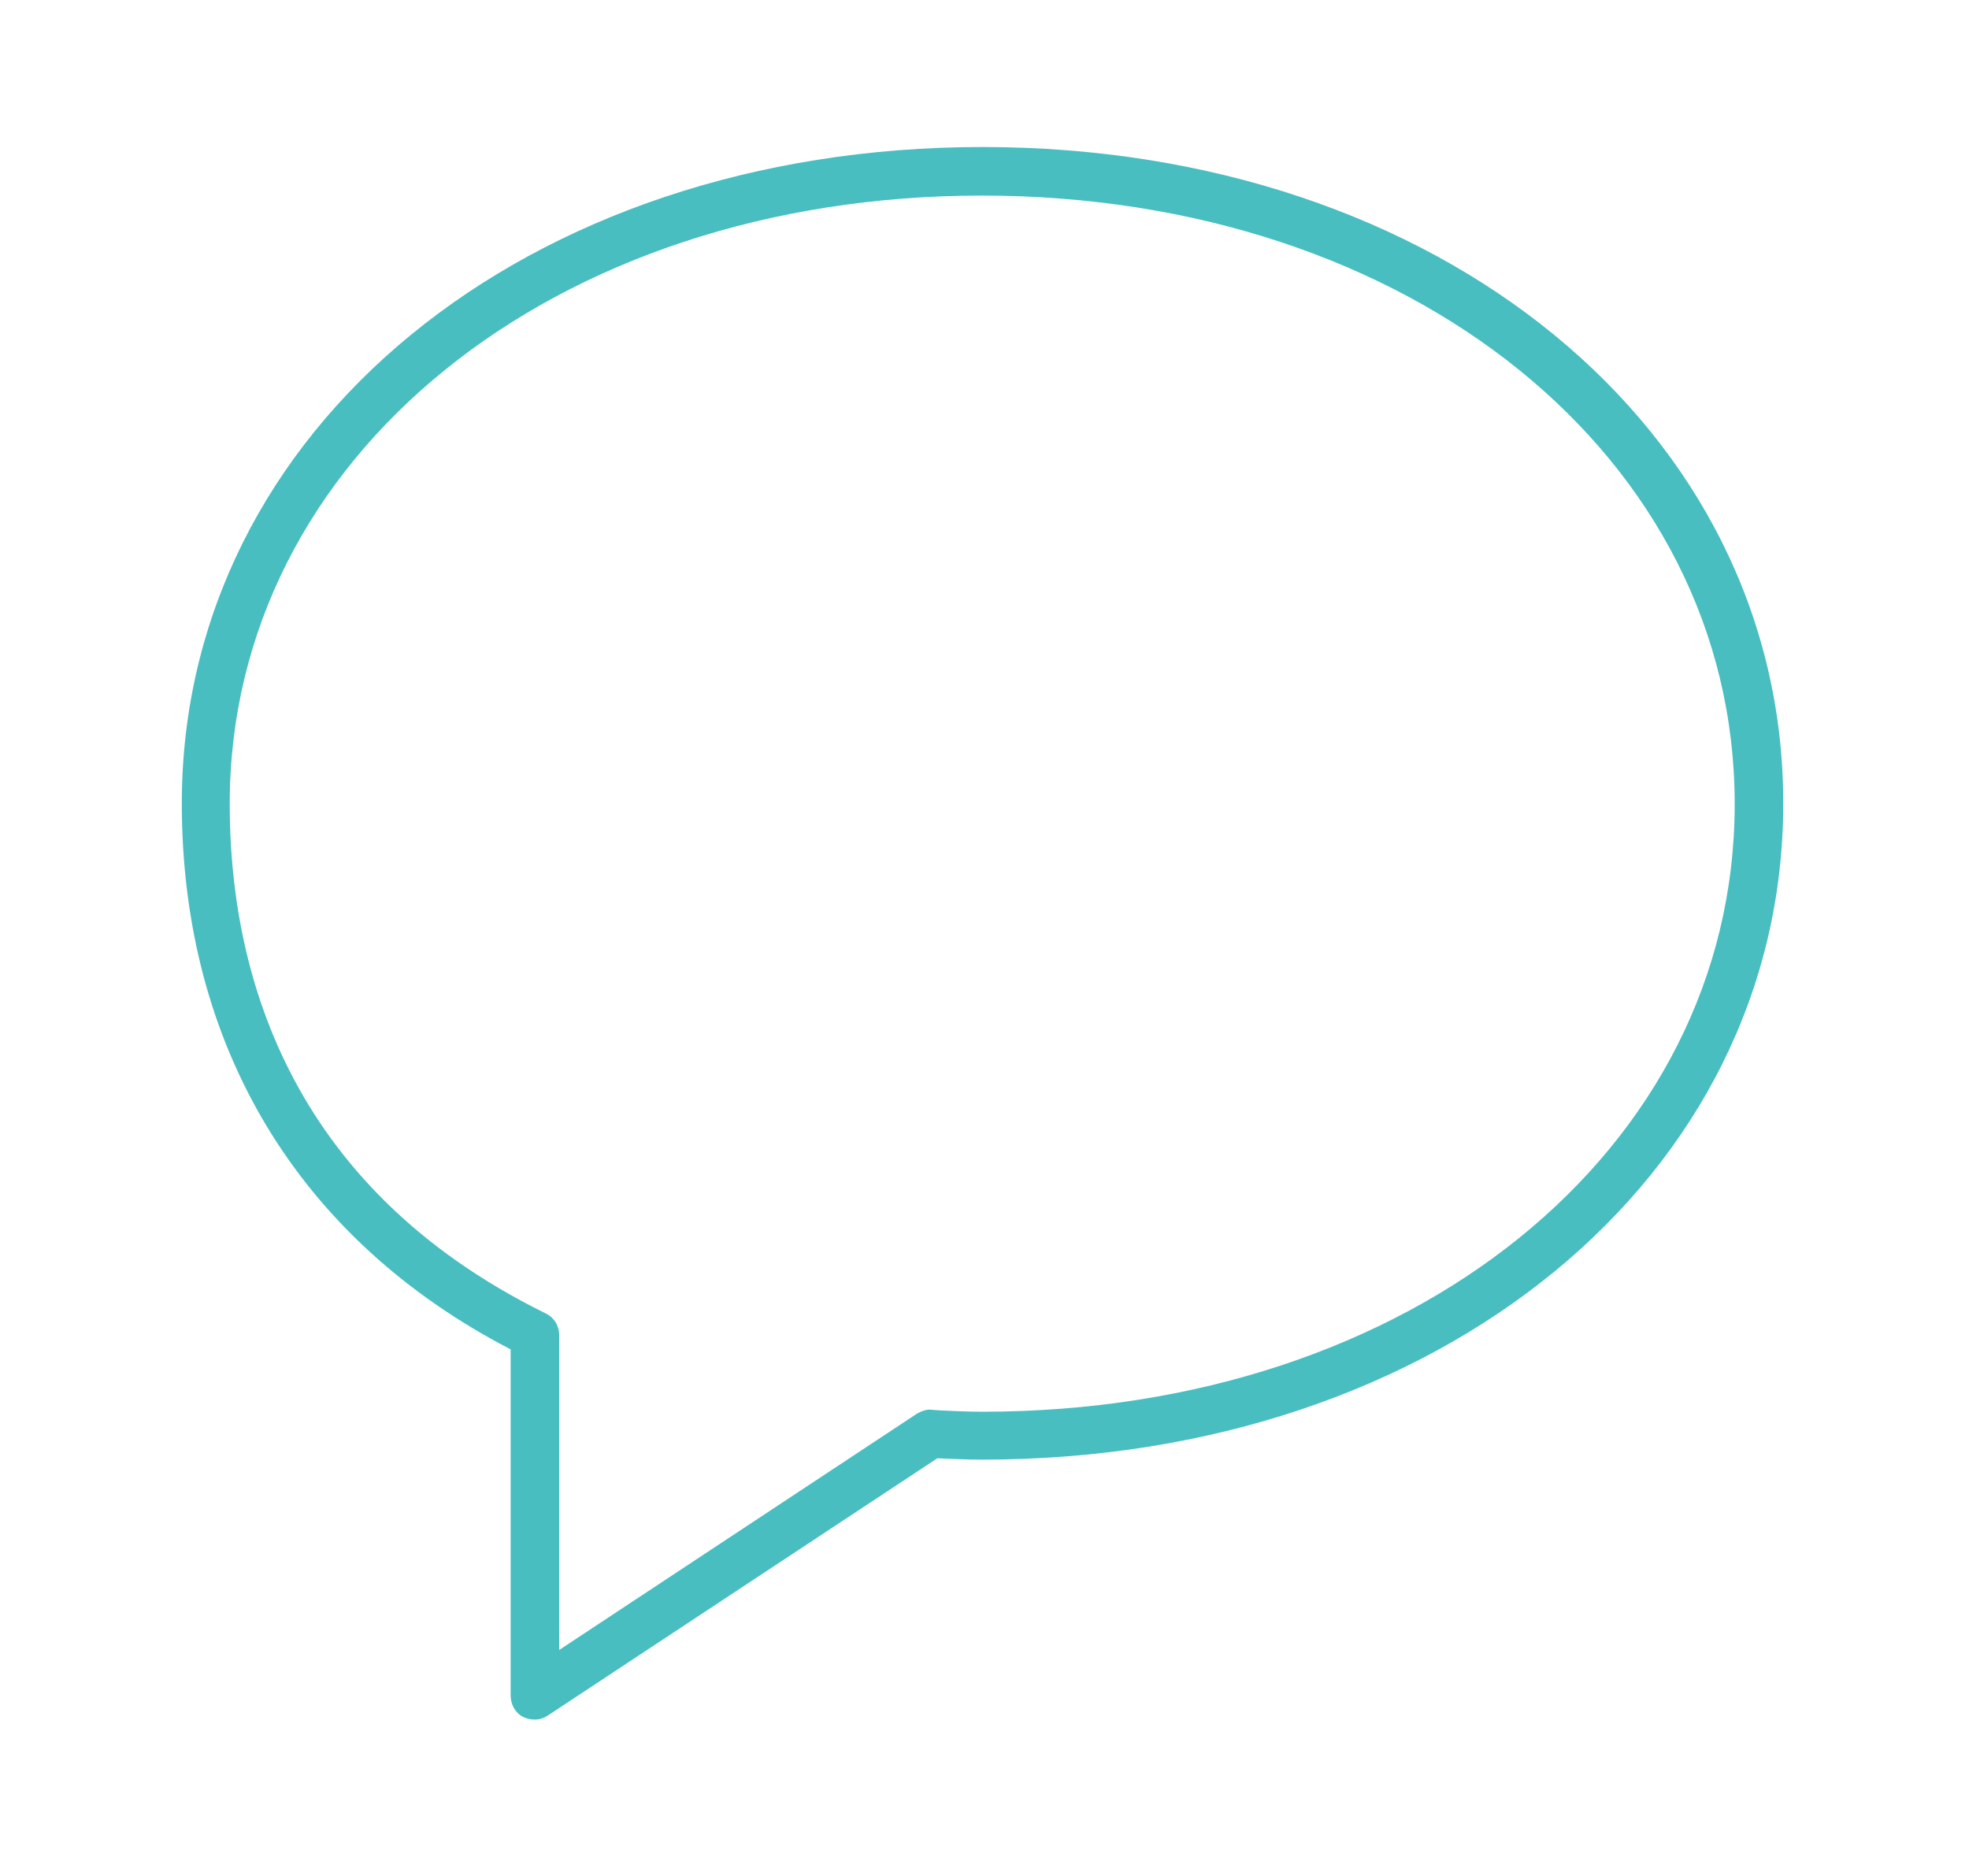 <?xml version="1.0" encoding="utf-8"?>
<!-- Generator: Adobe Illustrator 18.1.1, SVG Export Plug-In . SVG Version: 6.00 Build 0)  -->
<svg version="1.1" baseProfile="tiny" id="Capa_1" xmlns="http://www.w3.org/2000/svg" xmlns:xlink="http://www.w3.org/1999/xlink"
	 x="0px" y="0px" viewBox="0 0 300 285.9" xml:space="preserve">
<rect x="-1" y="-1" fill="none" width="301" height="301"/>
<g>
	<path fill="#48BEC1" d="M81.5,262c-0.6,0-1.2-0.1-1.8-0.4c-1.2-0.6-1.9-1.9-1.9-3.3v-52.7c-32.4-16.8-50.1-46.3-50.1-83.2
		c0-57,52.4-100,122-100s122,43,122,100c0,57-52.4,100-122,100c-2.3,0-4.5-0.1-6.8-0.2l-0.1,0l-59.2,39.1
		C82.9,261.8,82.2,262,81.5,262z M149.6,29.8C84.3,29.8,35,69.7,35,122.5c0,24.6,8.3,58,48.1,77.6c1.3,0.6,2.1,1.9,2.1,3.3v48
		l54.5-36c0.7-0.4,1.5-0.7,2.2-0.6l1.4,0.1c2.1,0.1,4.2,0.2,6.4,0.2c65.3,0,114.6-39.8,114.6-92.6S214.9,29.8,149.6,29.8z"/>
</g>
</svg>
